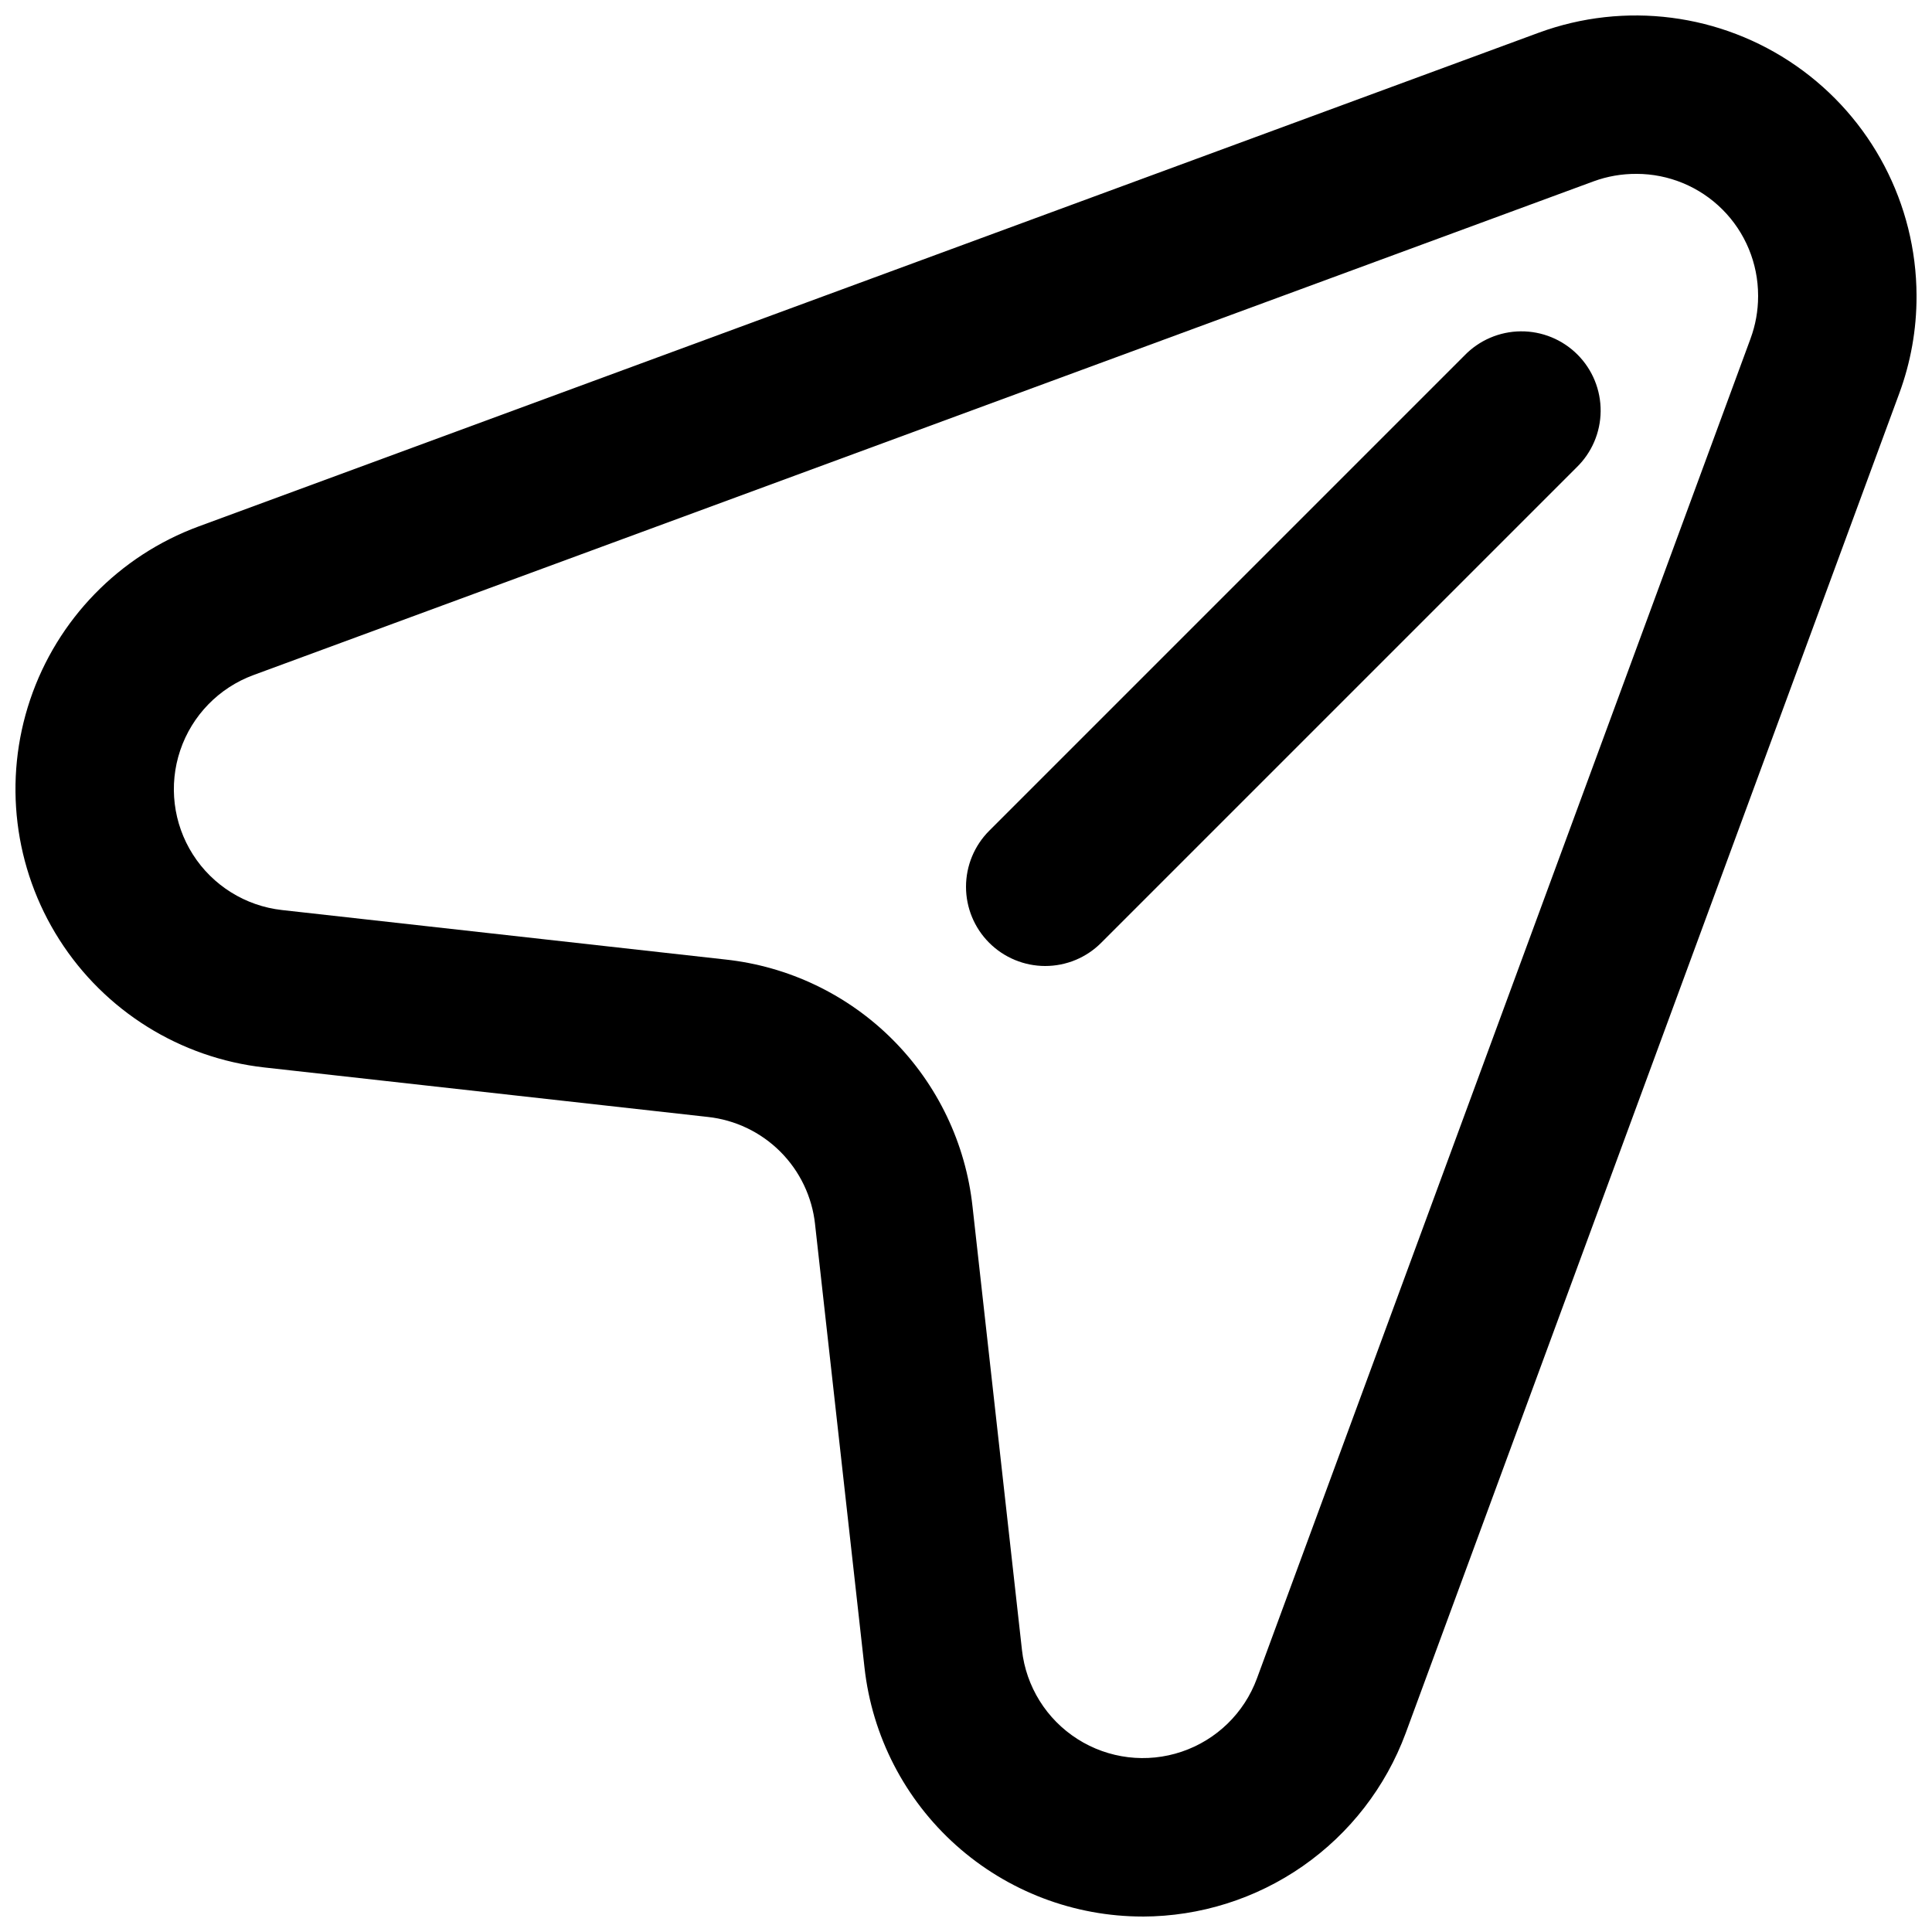 <?xml version="1.0" encoding="UTF-8"?>
<!-- The Best Svg Icon site in the world: iconSvg.co, Visit us! https://iconsvg.co -->
<svg width="800px" height="800px" version="1.1" viewBox="144 144 512 512" xmlns="http://www.w3.org/2000/svg">
 <defs>
  <clipPath id="a">
   <path d="m148.09 148.09h503.81v503.81h-503.81z"/>
  </clipPath>
 </defs>
 <g clip-path="url(#a)">
  <path d="m446.86 651.9c-18.258 0.012-35.879-6.711-49.488-18.883-13.609-12.176-22.25-28.938-24.27-47.086l-13.102-117.48h0.004c-0.785-7.281-4.031-14.07-9.207-19.246s-11.969-8.426-19.246-9.207l-117.48-13.109h-0.004c-22.309-2.496-42.289-14.953-54.348-33.887-12.059-18.93-14.898-42.305-7.727-63.578 7.172-21.27 23.59-38.148 44.652-45.914l355.14-130.84c22.797-8.379 48.25-5.113 68.191 8.758 19.938 13.867 31.855 36.594 31.93 60.883v0.266c0.008 8.758-1.539 17.441-4.57 25.656l-130.83 355.12c-5.281 14.223-14.781 26.492-27.227 35.172-12.445 8.676-27.246 13.344-42.418 13.383zm130.83-461.82c-3.879-0.027-7.731 0.641-11.375 1.977l-355.16 130.85c-9.145 3.371-16.273 10.703-19.391 19.938-3.113 9.234-1.883 19.383 3.352 27.605 5.234 8.223 13.91 13.633 23.594 14.719l117.5 13.109h0.004c16.758 1.801 32.395 9.281 44.312 21.199 11.918 11.914 19.402 27.551 21.207 44.309l13.098 117.48c1.082 9.691 6.492 18.367 14.715 23.602 8.223 5.238 18.375 6.469 27.609 3.352 9.238-3.117 16.566-10.246 19.938-19.395l130.83-355.12h-0.004c1.316-3.566 1.992-7.336 1.996-11.137v-0.266c-0.008-8.543-3.406-16.738-9.445-22.777-6.043-6.043-14.234-9.441-22.781-9.449z"/>
 </g>
 <path d="m420.99 400c-5.566-0.004-10.906-2.215-14.844-6.152-3.934-3.934-6.144-9.273-6.144-14.84 0-5.566 2.211-10.906 6.144-14.844l125.95-125.95c3.91-4.047 9.285-6.356 14.918-6.406 5.629-0.047 11.043 2.168 15.023 6.148 3.984 3.981 6.199 9.395 6.148 15.027-0.047 5.629-2.356 11.004-6.406 14.914l-125.95 125.95c-3.93 3.945-9.273 6.156-14.84 6.152z"/>
</svg>